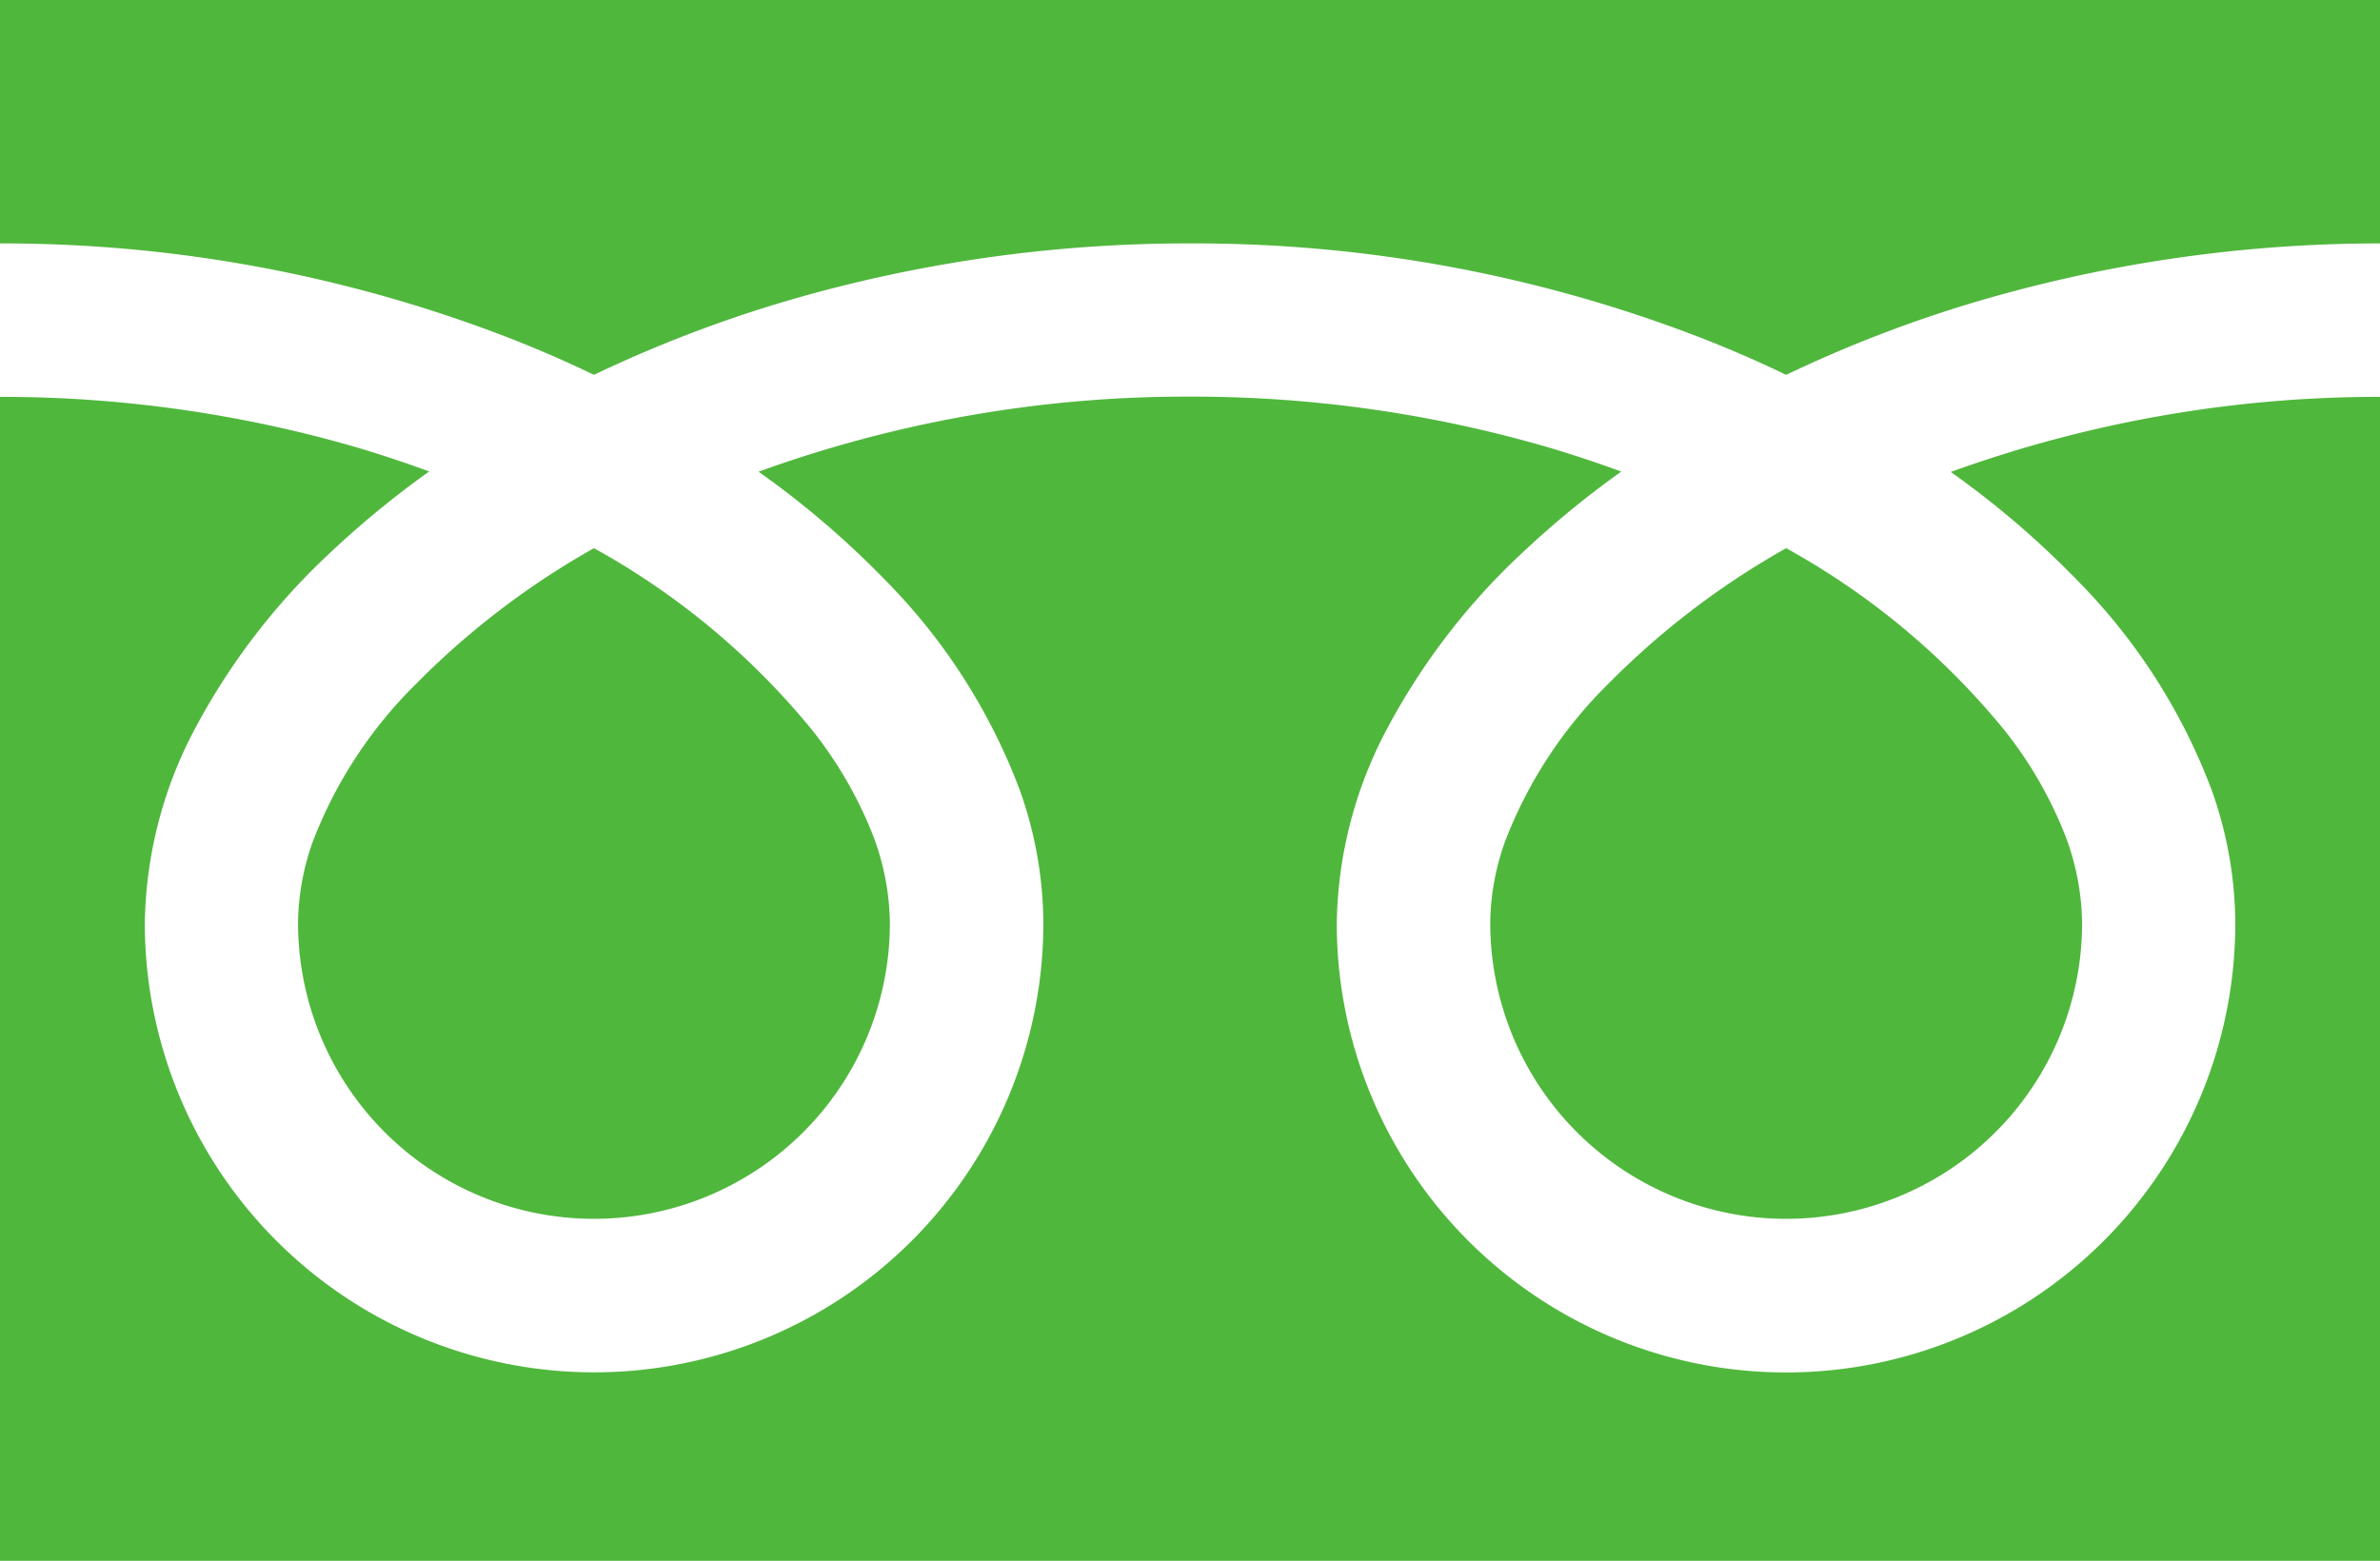 <svg xmlns="http://www.w3.org/2000/svg" width="19.013" height="12.475" viewBox="0 0 19.013 12.475">
  <g id="sp-footer-icon03" transform="translate(0 -88.032)">
    <path id="パス_3" data-name="パス 3" d="M0,88.032v1.945a11.21,11.21,0,0,1,4.09.764q.338.133.655.286a10.364,10.364,0,0,1,1.548-.593,11.381,11.381,0,0,1,3.214-.457,11.215,11.215,0,0,1,4.107.764q.338.133.655.286a10.372,10.372,0,0,1,1.548-.593,11.386,11.386,0,0,1,3.2-.457V88.032Z" fill="#50b73d"/>
    <path id="パス_4" data-name="パス 4" d="M320.59,208.962a2.364,2.364,0,0,0,3.685,1.96,2.359,2.359,0,0,0,1.043-1.96,2.016,2.016,0,0,0-.152-.743,3.275,3.275,0,0,0-.47-.8,5.976,5.976,0,0,0-1.742-1.452,6.427,6.427,0,0,0-1.43,1.093,3.551,3.551,0,0,0-.814,1.246A1.973,1.973,0,0,0,320.59,208.962Z" transform="translate(-308.685 -113.555)" fill="#50b73d"/>
    <path id="パス_5" data-name="パス 5" d="M16.582,174.862a4.768,4.768,0,0,1,1.086,1.688,3.2,3.2,0,0,1,.189,1.065,3.589,3.589,0,1,1-7.178,0,3.4,3.4,0,0,1,.412-1.573,5.352,5.352,0,0,1,1.084-1.4,7.459,7.459,0,0,1,.777-.636c-.188-.069-.38-.133-.578-.192a10.167,10.167,0,0,0-2.868-.407,10.027,10.027,0,0,0-3.446.6,7.188,7.188,0,0,1,1,.854,4.771,4.771,0,0,1,1.086,1.688,3.2,3.2,0,0,1,.189,1.065,3.589,3.589,0,1,1-7.178,0,3.405,3.405,0,0,1,.411-1.573,5.353,5.353,0,0,1,1.084-1.4,7.438,7.438,0,0,1,.777-.636c-.188-.069-.38-.133-.578-.192A10.171,10.171,0,0,0,0,173.409v9.3H19.013v-9.3a10.029,10.029,0,0,0-3.429.6A7.186,7.186,0,0,1,16.582,174.862Z" transform="translate(0 -82.206)" fill="#50b73d"/>
    <path id="パス_6" data-name="パス 6" d="M64.118,208.962a2.364,2.364,0,0,0,3.685,1.96,2.36,2.36,0,0,0,1.043-1.96,2.023,2.023,0,0,0-.152-.743,3.286,3.286,0,0,0-.47-.8,5.981,5.981,0,0,0-1.742-1.452,6.42,6.42,0,0,0-1.43,1.093,3.552,3.552,0,0,0-.814,1.246A1.971,1.971,0,0,0,64.118,208.962Z" transform="translate(-61.737 -113.555)" fill="#50b73d"/>
  </g>
</svg>
